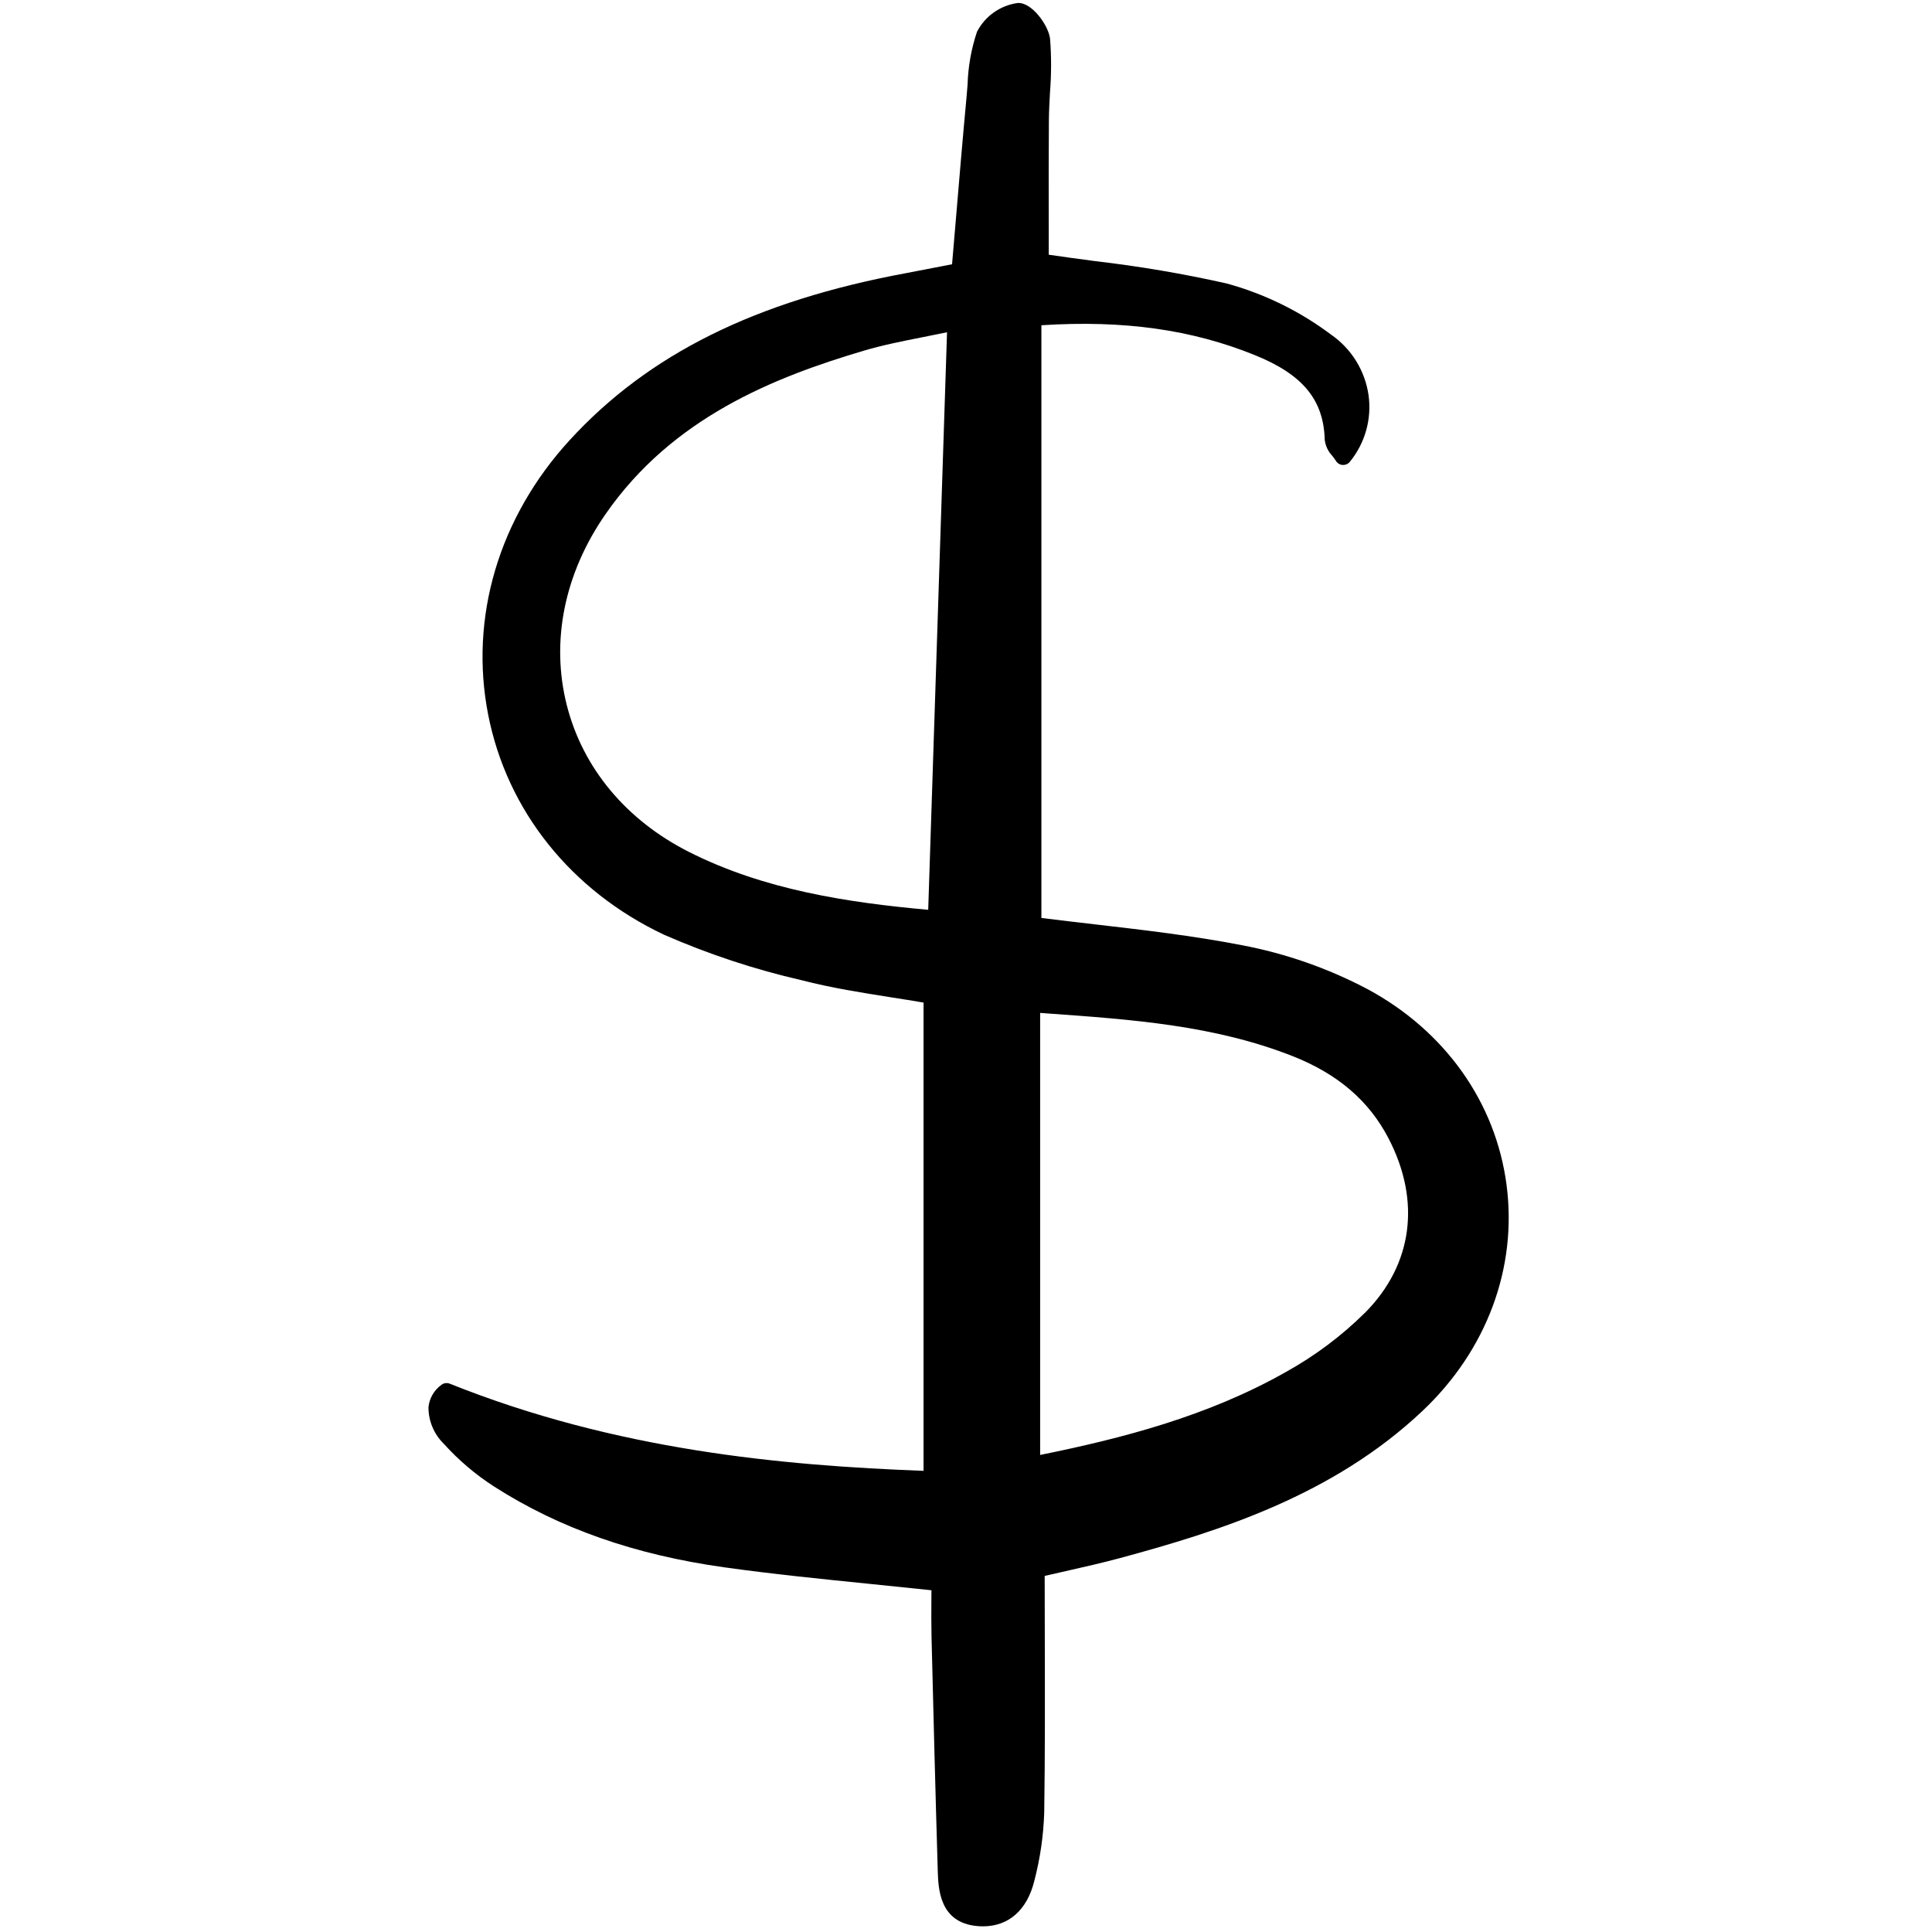 <?xml version="1.0" encoding="utf-8"?>
<!-- Uploaded to: SVG Repo, www.svgrepo.com, Generator: SVG Repo Mixer Tools -->
<svg width="800px" height="800px" viewBox="-32.5 0 153 153" fill="none" xmlns="http://www.w3.org/2000/svg">
<g clip-path="url(#clip0)">
<path d="M56.186 123.391C64.058 121.263 73.049 118.433 80.138 111.747C85.24 106.934 87.671 100.404 86.807 93.829C85.947 87.291 81.936 81.642 75.8 78.333C72.669 76.68 69.309 75.506 65.831 74.849C61.962 74.1 58.01 73.642 54.187 73.199C52.773 73.035 51.365 72.871 49.971 72.696V25.757C56.496 25.338 61.894 26.098 66.909 28.137C70.681 29.669 72.325 31.672 72.409 34.831C72.468 35.308 72.677 35.752 73.008 36.1C73.111 36.229 73.208 36.363 73.297 36.502C73.354 36.594 73.432 36.671 73.525 36.727C73.617 36.782 73.721 36.815 73.829 36.822C73.937 36.827 74.044 36.808 74.143 36.764C74.242 36.721 74.329 36.655 74.397 36.571C74.994 35.842 75.434 34.996 75.689 34.089C75.944 33.181 76.009 32.231 75.879 31.297C75.742 30.337 75.407 29.415 74.896 28.589C74.386 27.764 73.71 27.053 72.912 26.5C70.436 24.641 67.63 23.266 64.643 22.449C61.199 21.675 57.717 21.084 54.211 20.677C52.98 20.512 51.758 20.349 50.552 20.172V17.519C50.547 14.893 50.543 12.217 50.564 9.538C50.57 8.804 50.612 8.048 50.651 7.316C50.765 5.907 50.767 4.491 50.658 3.082C50.547 2.021 49.198 0.137 48.073 0.24C47.396 0.336 46.751 0.593 46.194 0.99C45.636 1.386 45.182 1.911 44.869 2.52C44.416 3.874 44.165 5.288 44.124 6.715C44.1 7.033 44.075 7.351 44.045 7.665C43.742 10.91 43.468 14.158 43.192 17.445L42.896 20.928L42.004 21.1C41.056 21.285 40.166 21.457 39.279 21.625C27.329 23.838 18.853 28.046 12.605 34.866C7.001 40.983 4.651 48.905 6.16 56.6C7.648 64.189 12.717 70.536 20.067 74.015C23.591 75.56 27.252 76.771 31.003 77.631C33.339 78.236 35.757 78.615 38.095 78.985C38.944 79.116 39.793 79.252 40.638 79.397V116.48C29.445 116.057 16.306 114.859 3.119 109.578C3.01 109.534 2.892 109.519 2.776 109.535C2.66 109.551 2.55 109.597 2.457 109.669C2.171 109.875 1.931 110.139 1.754 110.445C1.577 110.75 1.467 111.09 1.431 111.441C1.43 111.984 1.538 112.521 1.749 113.02C1.959 113.52 2.268 113.972 2.657 114.35C3.824 115.642 5.157 116.774 6.62 117.717C11.794 121.032 17.757 123.126 24.852 124.119C28.664 124.653 32.444 125.034 36.446 125.439C38.029 125.599 39.633 125.762 41.264 125.936C41.264 126.177 41.264 126.418 41.259 126.658C41.253 127.627 41.247 128.628 41.27 129.623C41.416 135.549 41.576 141.896 41.763 148.135C41.807 149.572 41.889 152.249 44.871 152.528C45.033 152.544 45.191 152.551 45.347 152.551C47.374 152.551 48.841 151.264 49.408 148.959C49.875 147.177 50.14 145.348 50.195 143.507C50.261 138.97 50.251 134.49 50.24 129.746C50.236 128.118 50.233 126.47 50.231 124.8C50.804 124.669 51.364 124.542 51.91 124.419C53.388 124.084 54.792 123.766 56.186 123.391ZM75.613 103.944C73.748 105.791 71.638 107.372 69.343 108.646C63.134 112.166 56.342 113.909 49.871 115.222V80.214L50.396 80.254C57.206 80.739 63.638 81.199 69.824 83.621C73.416 85.028 75.916 87.166 77.466 90.16C80.044 95.129 79.368 100.153 75.615 103.944H75.613ZM42.498 26.313L41.007 72.05C34.666 71.477 28.023 70.484 22.053 67.462C17.08 64.945 13.648 60.819 12.386 55.844C11.106 50.79 12.189 45.424 15.445 40.729C20.745 33.078 28.781 29.881 35.943 27.762C37.411 27.327 38.908 27.031 40.641 26.687C41.238 26.569 41.855 26.447 42.5 26.313H42.498Z" fill="#000000"/>
</g>
<defs>
<clipPath id="clip0">
<rect width="86.637" height="152.927" fill="white" transform="translate(0.844 0.047)"/>
</clipPath>
</defs>
</svg>